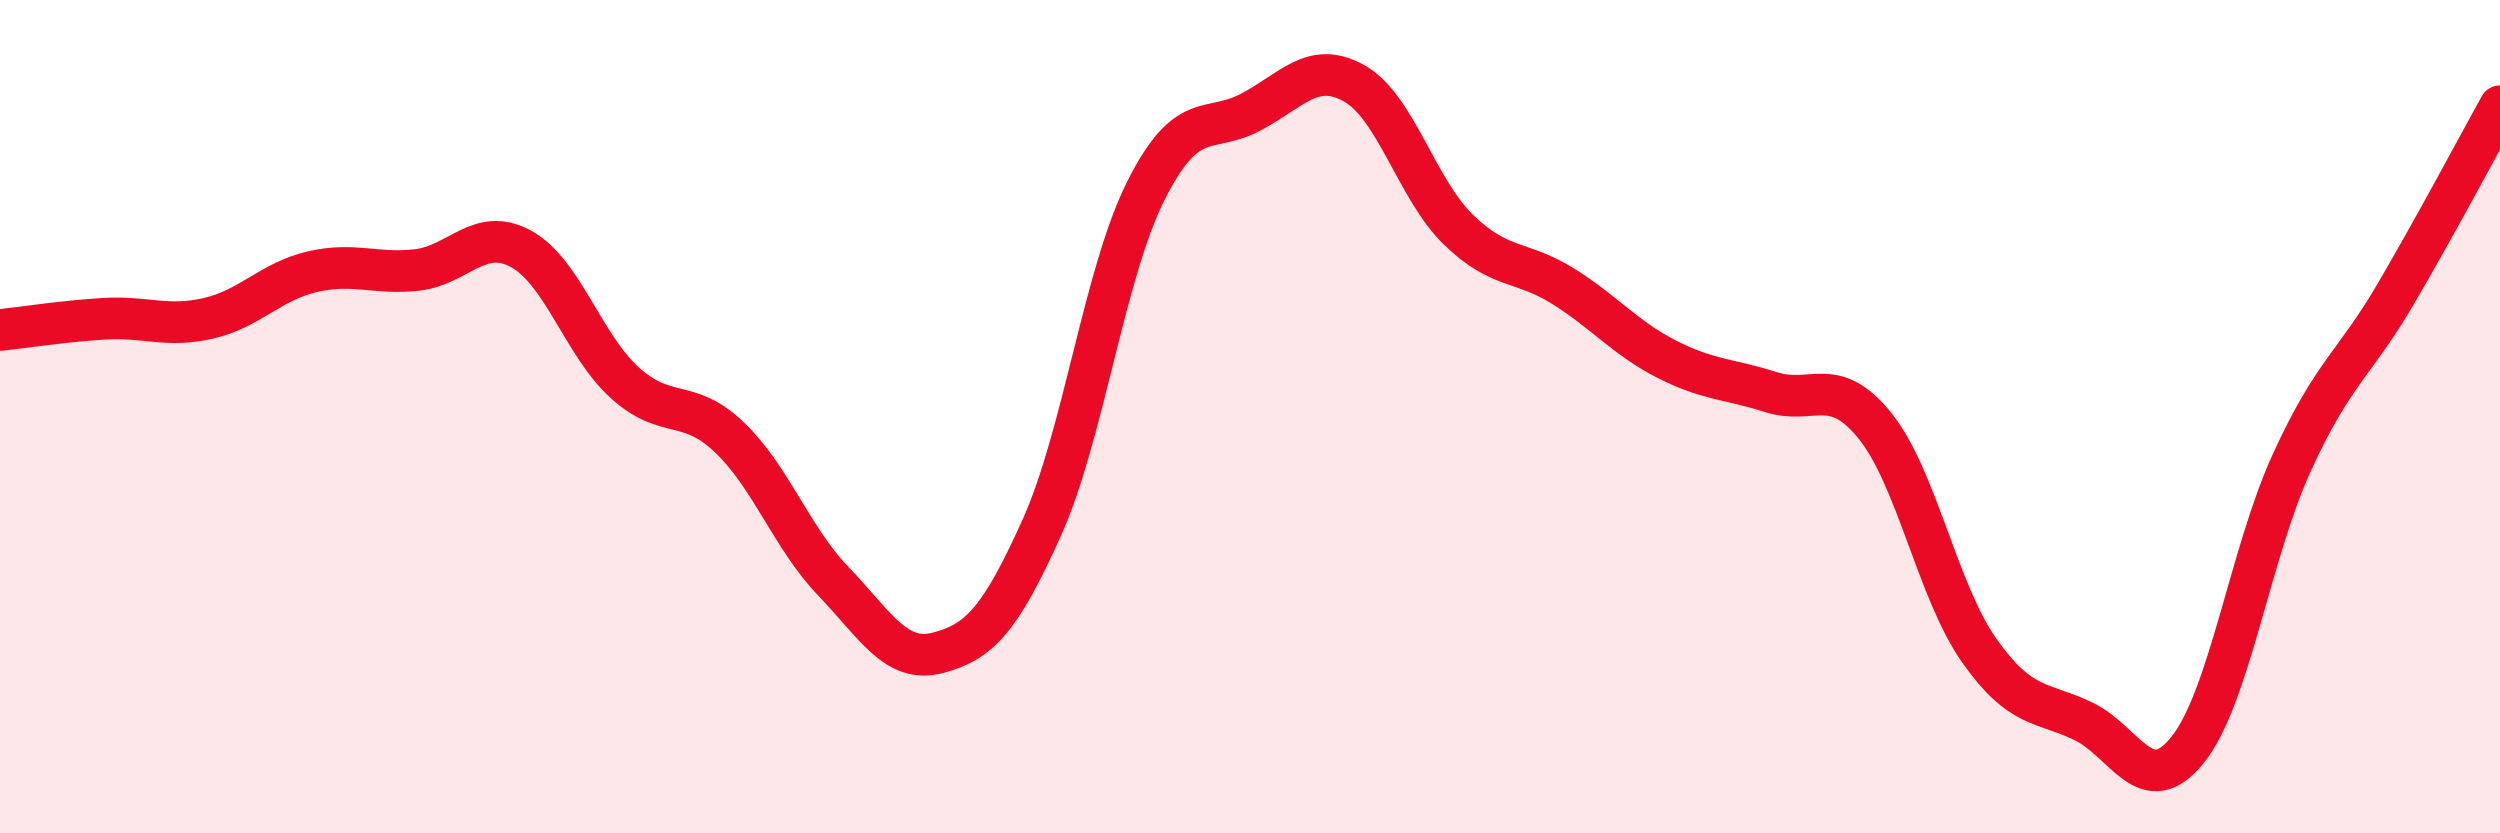 
    <svg width="60" height="20" viewBox="0 0 60 20" xmlns="http://www.w3.org/2000/svg">
      <path
        d="M 0,7.92 C 0.5,7.87 1.5,7.71 2.5,7.65 C 3.5,7.59 4,7.87 5,7.64 C 6,7.41 6.5,6.75 7.5,6.52 C 8.5,6.29 9,6.59 10,6.48 C 11,6.37 11.5,5.43 12.5,5.97 C 13.5,6.51 14,8.29 15,9.19 C 16,10.09 16.5,9.54 17.5,10.49 C 18.5,11.44 19,12.91 20,13.95 C 21,14.99 21.5,15.93 22.5,15.67 C 23.5,15.41 24,14.89 25,12.67 C 26,10.45 26.5,6.57 27.5,4.58 C 28.5,2.59 29,3.22 30,2.7 C 31,2.18 31.5,1.44 32.5,2 C 33.5,2.56 34,4.54 35,5.51 C 36,6.48 36.5,6.24 37.5,6.86 C 38.5,7.48 39,8.11 40,8.62 C 41,9.13 41.5,9.09 42.5,9.41 C 43.5,9.73 44,8.98 45,10.22 C 46,11.46 46.5,14.19 47.5,15.61 C 48.5,17.03 49,16.83 50,17.31 C 51,17.79 51.5,19.24 52.5,18 C 53.5,16.76 54,13.3 55,11.11 C 56,8.92 56.5,8.76 57.5,7.05 C 58.5,5.34 59.5,3.45 60,2.55L60 20L0 20Z"
        fill="#EB0A25"
        opacity="0.1"
        stroke-linecap="round"
        stroke-linejoin="round"
      />
      <path
        d="M 0,7.92 C 0.5,7.87 1.5,7.71 2.5,7.65 C 3.5,7.59 4,7.87 5,7.64 C 6,7.41 6.5,6.75 7.5,6.52 C 8.5,6.29 9,6.59 10,6.48 C 11,6.37 11.5,5.43 12.5,5.97 C 13.5,6.51 14,8.29 15,9.19 C 16,10.09 16.5,9.54 17.5,10.49 C 18.5,11.44 19,12.91 20,13.95 C 21,14.99 21.5,15.93 22.5,15.67 C 23.5,15.41 24,14.89 25,12.67 C 26,10.45 26.5,6.57 27.5,4.58 C 28.5,2.59 29,3.22 30,2.7 C 31,2.18 31.5,1.44 32.5,2 C 33.5,2.56 34,4.54 35,5.51 C 36,6.48 36.5,6.24 37.5,6.86 C 38.5,7.48 39,8.11 40,8.62 C 41,9.13 41.5,9.09 42.5,9.41 C 43.5,9.73 44,8.98 45,10.22 C 46,11.46 46.5,14.19 47.5,15.61 C 48.5,17.03 49,16.83 50,17.31 C 51,17.79 51.5,19.24 52.5,18 C 53.5,16.76 54,13.3 55,11.11 C 56,8.92 56.5,8.76 57.5,7.05 C 58.5,5.34 59.5,3.45 60,2.55"
        stroke="#EB0A25"
        stroke-width="1"
        fill="none"
        stroke-linecap="round"
        stroke-linejoin="round"
      />
    </svg>
  